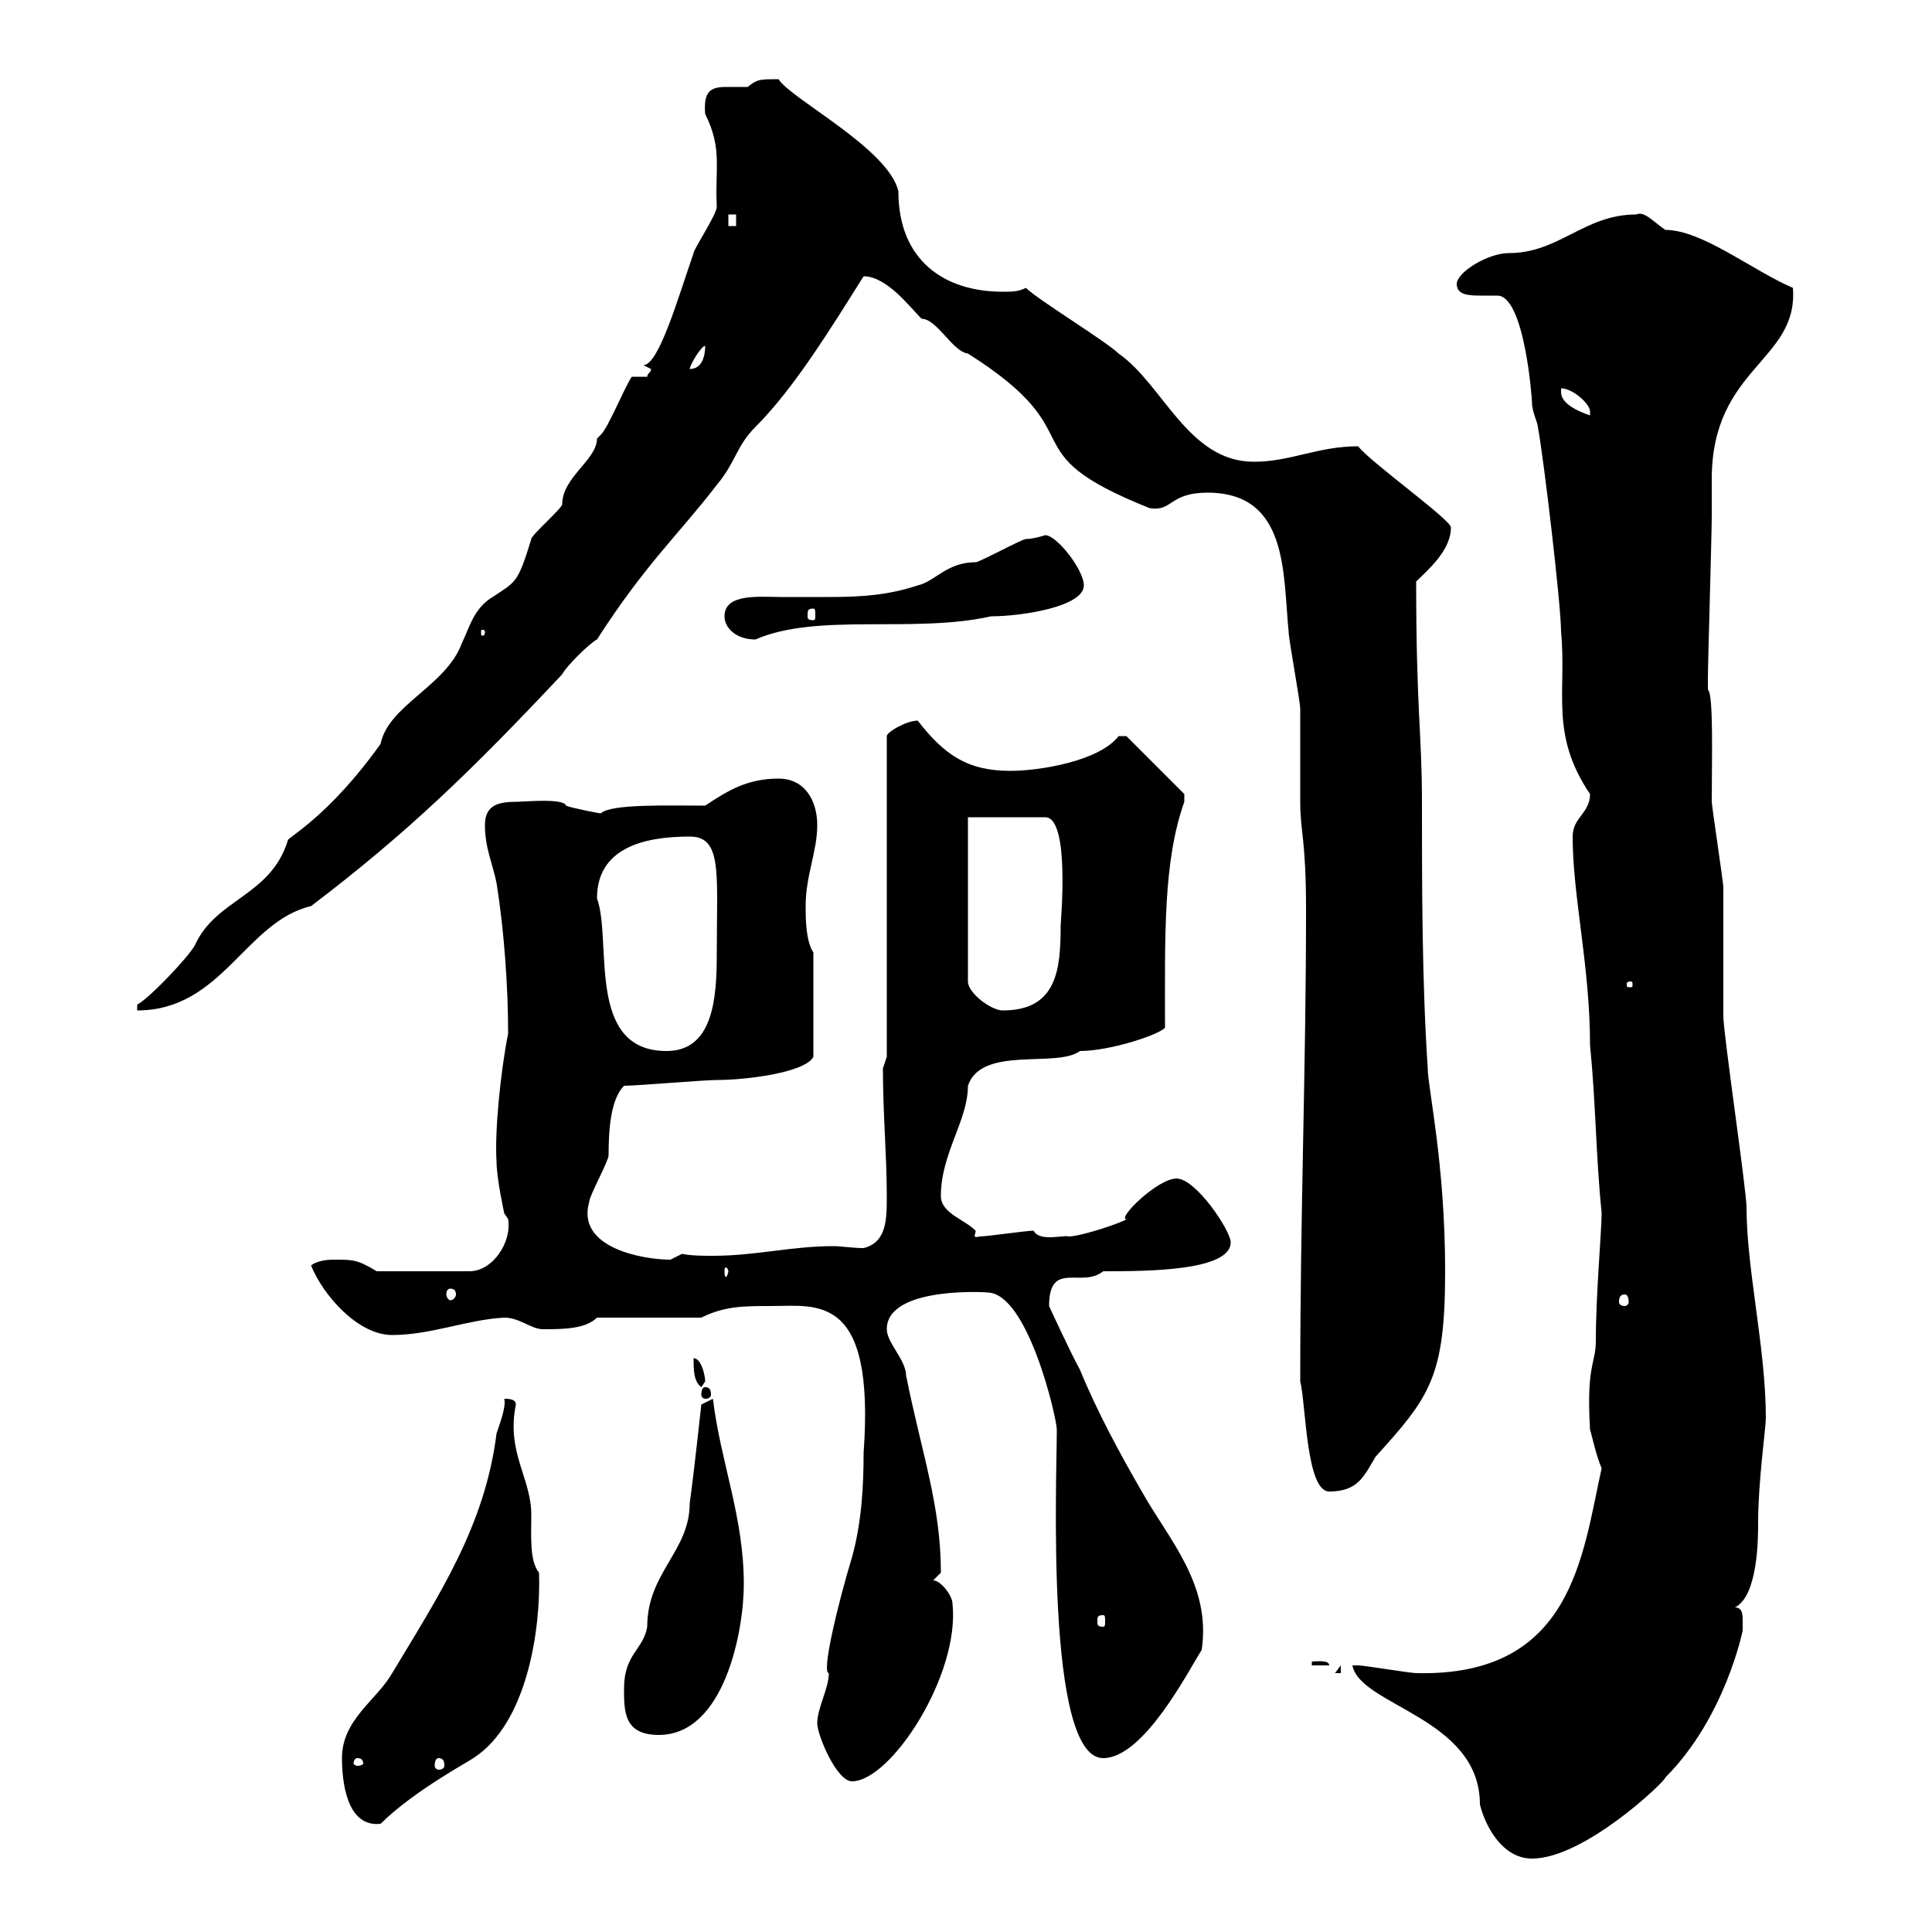 <svg xmlns="http://www.w3.org/2000/svg" xmlns:xlink="http://www.w3.org/1999/xlink" width="300" height="300"><path d="M210 258.60C211.20 264.90 229.80 266.70 229.80 280.20C230.70 283.80 233.40 288.60 237.90 288.60C246 288.60 258.60 276.60 258.60 276C267.90 266.70 270.60 253.20 270.60 253.20C270.60 253.20 270.60 252.60 270.60 251.70C270.60 250.80 270.60 249.60 269.40 249.60C273 247.80 273 238.80 273 236.40C273 230.10 274.20 221.70 274.20 220.20C274.20 209.40 271.20 197.10 271.20 187.50C271.20 184.80 267.60 160.50 267.60 157.80C267.60 156 267.60 139.50 267.60 137.70C267.60 137.10 265.80 125.10 265.80 124.50C265.80 118.20 266.10 107.70 265.20 107.10C265.20 106.80 265.20 105.90 265.20 105.30C265.20 102.90 265.80 83.10 265.80 80.10C265.80 78.30 265.80 76.50 265.80 74.40C265.80 57 279.30 56.10 278.40 44.70C272.10 42 264.30 35.70 258.60 35.70C256.80 34.50 255.30 32.70 254.10 33.30C246 33.30 242.10 39.30 234.30 39.30C231 39.30 226.20 42.30 226.20 44.10C226.20 45.90 228.30 45.90 230.10 45.90C231.30 45.90 231.90 45.90 232.50 45.90C236.70 45.90 237.90 61.80 237.90 62.70C237.90 63.90 238.80 65.70 238.80 66.30C239.70 71.10 242.40 93.90 242.40 98.10C243.30 107.40 240.60 114 246.90 123.30C246.90 126.30 244.20 126.90 244.20 129.90C244.20 139.20 246.90 150 246.90 162.30C247.80 171.30 247.80 179.40 248.70 188.40C248.70 191.10 247.80 201 247.80 208.20C247.80 211.80 246.30 211.80 246.90 222C247.20 222.90 247.80 225.90 248.70 228C245.70 241.50 244.20 260.40 219.90 259.80C219 259.80 211.80 258.60 210.90 258.60C210 258.60 210 258.60 210 258.60ZM53.10 273C53.10 276.30 53.70 283.80 59.10 283.20C64.20 278.10 73.20 273.30 73.50 273C81.90 267.60 84 252.90 83.70 244.20C82.20 242.40 82.50 238.50 82.50 235.20C82.50 229.50 78.60 225.60 80.10 218.10C80.10 217.20 78.90 217.20 78.30 217.20C78.60 218.40 77.70 220.80 77.10 222.60C75.30 237 68.10 247.80 60.90 259.80C58.50 264 53.10 267 53.10 273ZM126.90 267.60C126.90 269.40 129.90 276.60 132.30 276.60C138.30 276.60 149.10 260.10 147.90 249C147.90 247.80 146.10 245.40 144.90 245.40L146.10 244.20C146.10 233.70 143.10 225.60 140.70 213.60C140.70 211.20 137.70 208.50 137.70 206.40C137.70 199.50 154.20 200.70 153.30 200.70C159.60 200.70 164.10 220.20 164.10 222C164.10 229.80 162.30 273 171.30 273C177.60 273 184.50 259.50 186.60 256.20C188.10 246 181.50 239.10 177.30 231.60C174 225.90 170.40 219.30 167.70 212.70C166.20 210 162.90 202.80 162.90 202.80C162.90 195.60 168 200.10 171.30 197.40C177.90 197.40 191.10 197.40 191.10 192.90C191.10 191.10 185.70 183 182.70 183C179.70 183 173.40 189.30 174.90 189.30C174.90 189.60 168 192 165.90 192C165.30 191.70 161.40 192.90 160.50 191.10C159.30 191.10 153.30 192 152.10 192C150.90 192.30 151.50 191.70 151.50 191.10C149.70 189.30 146.10 188.40 146.10 185.70C146.10 179.10 150.30 174 150.30 168.60C152.40 162.30 164.10 165.90 167.70 163.20C172.20 163.20 179.70 160.80 180.90 159.60C180.90 145.20 180.60 133.80 183.90 124.50C183.90 124.50 183.90 124.50 183.90 123.30L174.90 114.30L173.70 114.30C170.70 118.20 161.40 119.70 156.90 119.70C150.30 119.70 146.70 117.30 142.50 111.90C140.70 111.90 137.70 113.70 137.70 114.30L137.70 164.10C137.70 164.10 137.10 165.90 137.10 165.90C137.10 173.10 137.70 179.40 137.70 185.70C137.70 189.30 137.70 192.90 134.10 193.80C132.30 193.80 130.80 193.50 129.30 193.50C123 193.50 117.30 195 110.70 195C109.20 195 107.40 195 105.90 194.70C105.90 194.70 104.10 195.60 104.10 195.60C99.90 195.60 89.40 193.80 91.50 186.60C91.50 185.70 94.50 180.30 94.50 179.40C94.50 175.50 94.80 170.70 96.90 168.60C98.70 168.60 109.50 167.70 111.30 167.70C116.10 167.70 125.10 166.50 126.30 164.10L126.30 147.90C125.10 146.10 125.10 142.50 125.10 140.70C125.10 135.90 126.90 132.30 126.90 128.10C126.90 124.50 125.10 120.90 120.90 120.90C116.10 120.90 113.10 122.70 109.50 125.10C103.80 125.10 94.80 124.80 93.30 126.30C93 126.30 88.50 125.40 87.90 125.10C87.60 123.90 81.30 124.50 80.40 124.50C77.70 124.50 75.30 124.80 75.30 128.10C75.30 131.70 76.50 134.10 77.10 137.10C78.30 144.60 78.90 153.30 78.90 160.50C77.70 166.50 76.80 175.80 77.10 180.30C77.10 183 78.30 188.40 78.30 188.40L78.90 189.30C79.50 192.90 76.50 197.40 72.90 197.40L58.50 197.40C55.50 195.60 54.90 195.60 51.90 195.60C51.30 195.60 49.50 195.60 48.30 196.50C50.10 201 55.50 207.30 60.90 207.30C66.90 207.30 72.60 204.90 78.30 204.60C80.70 204.60 82.50 206.40 84.30 206.40C87.30 206.40 90.90 206.40 92.70 204.60L108.90 204.60C112.50 202.80 115.50 202.80 119.70 202.80C126.90 202.80 135.90 200.70 134.10 225.60C134.10 230.70 133.80 236.40 132.30 241.80C130.20 248.70 127.50 259.80 128.70 259.80C128.70 262.20 126.90 265.20 126.90 267.60ZM55.50 273C56.10 273 56.40 273.30 56.40 273.90C56.40 273.90 56.10 274.20 55.50 274.20C55.20 274.20 54.90 273.90 54.90 273.90C54.90 273.30 55.20 273 55.50 273ZM68.10 273C68.70 273 69 273.30 69 274.20C69 274.50 68.70 274.80 68.10 274.80C67.80 274.80 67.50 274.50 67.50 274.20C67.50 273.30 67.80 273 68.10 273ZM96.90 262.20C96.90 265.80 96.90 269.40 102.30 269.40C112.50 269.40 115.50 253.20 115.50 246C115.50 235.50 111.90 227.10 110.70 217.20L108.90 218.10C108.90 218.10 107.70 229.20 107.10 233.40C107.10 240.90 100.50 244.20 100.50 252.60C99.90 256.20 96.90 256.80 96.90 262.20ZM208.20 258.60L207.30 259.80L208.20 259.80ZM203.70 258L203.70 258.60L206.40 258.60C206.40 257.70 204.30 258 203.70 258ZM171.30 250.80C171.60 250.80 171.60 251.10 171.60 251.70C171.60 252.30 171.60 252.60 171.30 252.60C170.40 252.60 170.40 252.30 170.40 251.70C170.40 251.10 170.40 250.80 171.30 250.80ZM201.90 214.50C202.80 218.10 202.80 231.60 206.40 231.60C210.90 231.60 211.80 229.20 213.60 226.20C222 216.90 224.40 213.90 224.40 197.40C224.40 180.60 221.70 168.90 221.70 165.90C220.80 152.40 220.80 137.70 220.80 124.50C220.80 114 219.90 110.10 219.90 90.30C221.70 88.50 225.30 85.50 225.30 81.90C225.30 80.70 212.70 71.70 210.90 69.30C204.60 69.30 200.40 71.70 194.70 71.70C184.50 71.70 180.60 59.70 173.70 54.90C171.90 53.10 161.10 46.50 159.30 44.70C158.10 45.30 157.20 45.30 155.70 45.30C146.70 45.30 139.50 40.50 139.50 29.70C138 23.10 122.70 15.30 120.90 12.30C117.90 12.30 117.60 12.30 116.10 13.50C114.90 13.50 114 13.50 112.80 13.50C110.40 13.50 109.20 14.10 109.50 17.70C112.20 23.10 111 26.10 111.30 32.10C111.30 33.30 107.70 38.70 107.70 39.30C105.30 46.20 102.30 56.70 99.90 56.70C100.50 57 101.10 57.30 101.10 57.30C101.10 57.90 100.50 57.90 100.50 58.50L98.10 58.50C96.90 60.30 94.50 66.30 93.30 67.50C93.30 67.50 92.70 68.10 92.70 68.10C92.70 71.40 87.30 74.10 87.30 78.30C87.30 78.90 82.50 83.10 82.50 83.70C80.40 90.60 80.10 90.30 76.50 92.70C73.50 94.50 72.90 97.50 71.70 99.90C69.30 106.50 60.30 109.50 59.10 115.50C51 126.90 44.40 130.20 44.70 130.50C42 139.20 33.60 139.50 30.30 146.70C29.40 148.50 23.10 155.10 21.30 156L21.30 156.90C34.50 156.90 38.10 143.10 48.30 140.70C63.30 129.30 73.20 119.70 87.30 104.70C87.90 103.50 91.50 99.90 92.70 99.30C100.20 87.60 105.30 83.10 111.30 75.30C114.30 71.70 114.30 69.30 117.30 66.30C123.30 60.30 129 51 134.10 42.90C137.70 42.90 141.30 47.70 143.10 49.50C145.50 49.50 147.90 54.60 150.30 54.90C170.70 67.80 156 69.90 178.50 78.90C182.10 79.50 181.50 76.50 187.50 76.50C200.10 76.50 199.20 89.10 200.10 98.10C200.10 99.30 201.90 108.90 201.90 110.10C201.90 111.90 201.90 122.70 201.90 124.50C201.90 129.30 202.80 130.20 202.80 141.30C202.80 166.20 201.90 187.50 201.90 214.50ZM109.50 215.40C109.20 215.40 108.90 215.70 108.90 216.60C108.90 216.90 109.20 217.20 109.50 217.20C110.10 217.20 110.40 216.90 110.40 216.60C110.40 215.70 110.10 215.40 109.50 215.40ZM107.70 210.90C107.70 212.70 107.70 214.50 108.90 215.40C108.90 215.40 109.50 214.50 109.50 214.50C109.50 213.60 108.90 210.90 107.70 210.90ZM252.30 201C252.60 201 252.90 201.30 252.90 202.20C252.90 202.50 252.60 202.80 252.30 202.80C251.70 202.80 251.40 202.50 251.40 202.20C251.40 201.30 251.70 201 252.30 201ZM69.90 200.10C70.50 200.10 70.80 200.40 70.80 201C70.80 201.30 70.50 201.90 69.90 201.90C69.60 201.90 69.30 201.30 69.30 201C69.30 200.40 69.60 200.10 69.90 200.10ZM113.10 197.40C113.10 197.70 112.80 198.30 112.80 198.30C112.50 198.30 112.50 197.70 112.50 197.40C112.50 197.10 112.50 196.80 112.80 196.80C112.80 196.80 113.10 197.10 113.10 197.40ZM92.70 139.50C92.70 131.70 99.90 129.90 107.10 129.90C112.20 129.90 111.30 135.60 111.30 148.20C111.30 155.10 110.70 163.20 103.50 163.20C90.90 163.20 95.10 146.10 92.70 139.50ZM150.30 126.90L162.30 126.90C166.20 126.90 164.70 143.10 164.70 143.70C164.70 150.60 164.10 156.90 155.70 156.90C153.90 156.90 150.30 154.20 150.30 152.40ZM253.20 152.40C253.50 152.40 253.50 152.70 253.50 152.70C253.50 153.30 253.50 153.30 253.20 153.30C252.60 153.30 252.60 153.30 252.60 152.70C252.60 152.70 252.60 152.40 253.20 152.40ZM112.50 95.70C112.50 97.50 114.30 99.30 117.30 99.30C126.90 95.10 141.90 98.40 153.90 95.70C158.70 95.70 168.30 94.20 168.30 90.90C168.30 88.50 164.10 83.10 162.30 83.10C162.30 83.10 160.50 83.70 159.30 83.70C158.70 83.70 152.10 87.30 151.50 87.30C147 87.30 145.20 90.30 142.50 90.90C138 92.40 133.80 92.70 129 92.70C126.60 92.70 123.60 92.70 121.20 92.70C117.90 92.70 112.50 92.10 112.50 95.70ZM75.30 98.10C75.30 98.70 75 98.70 75 98.70C74.70 98.70 74.70 98.70 74.70 98.10C74.70 97.80 74.70 97.80 75 97.80C75 97.80 75.30 97.80 75.30 98.10ZM126.30 94.50C126.60 94.50 126.60 94.80 126.60 95.70C126.60 96 126.60 96.30 126.30 96.30C125.40 96.30 125.40 96 125.40 95.70C125.40 94.80 125.40 94.50 126.30 94.50ZM242.40 60.90C242.40 60.90 242.40 60.30 242.40 60.30C244.20 60.30 246.90 62.70 246.90 63.90C246.90 64.50 246.90 64.50 246.90 64.50C245.10 63.90 242.40 62.70 242.40 60.90ZM109.50 53.70C109.50 55.50 108.90 57.30 107.10 57.30C107.10 56.70 108.90 53.70 109.50 53.70ZM113.10 33.30L114.30 33.30L114.30 35.10L113.10 35.10Z"/></svg>